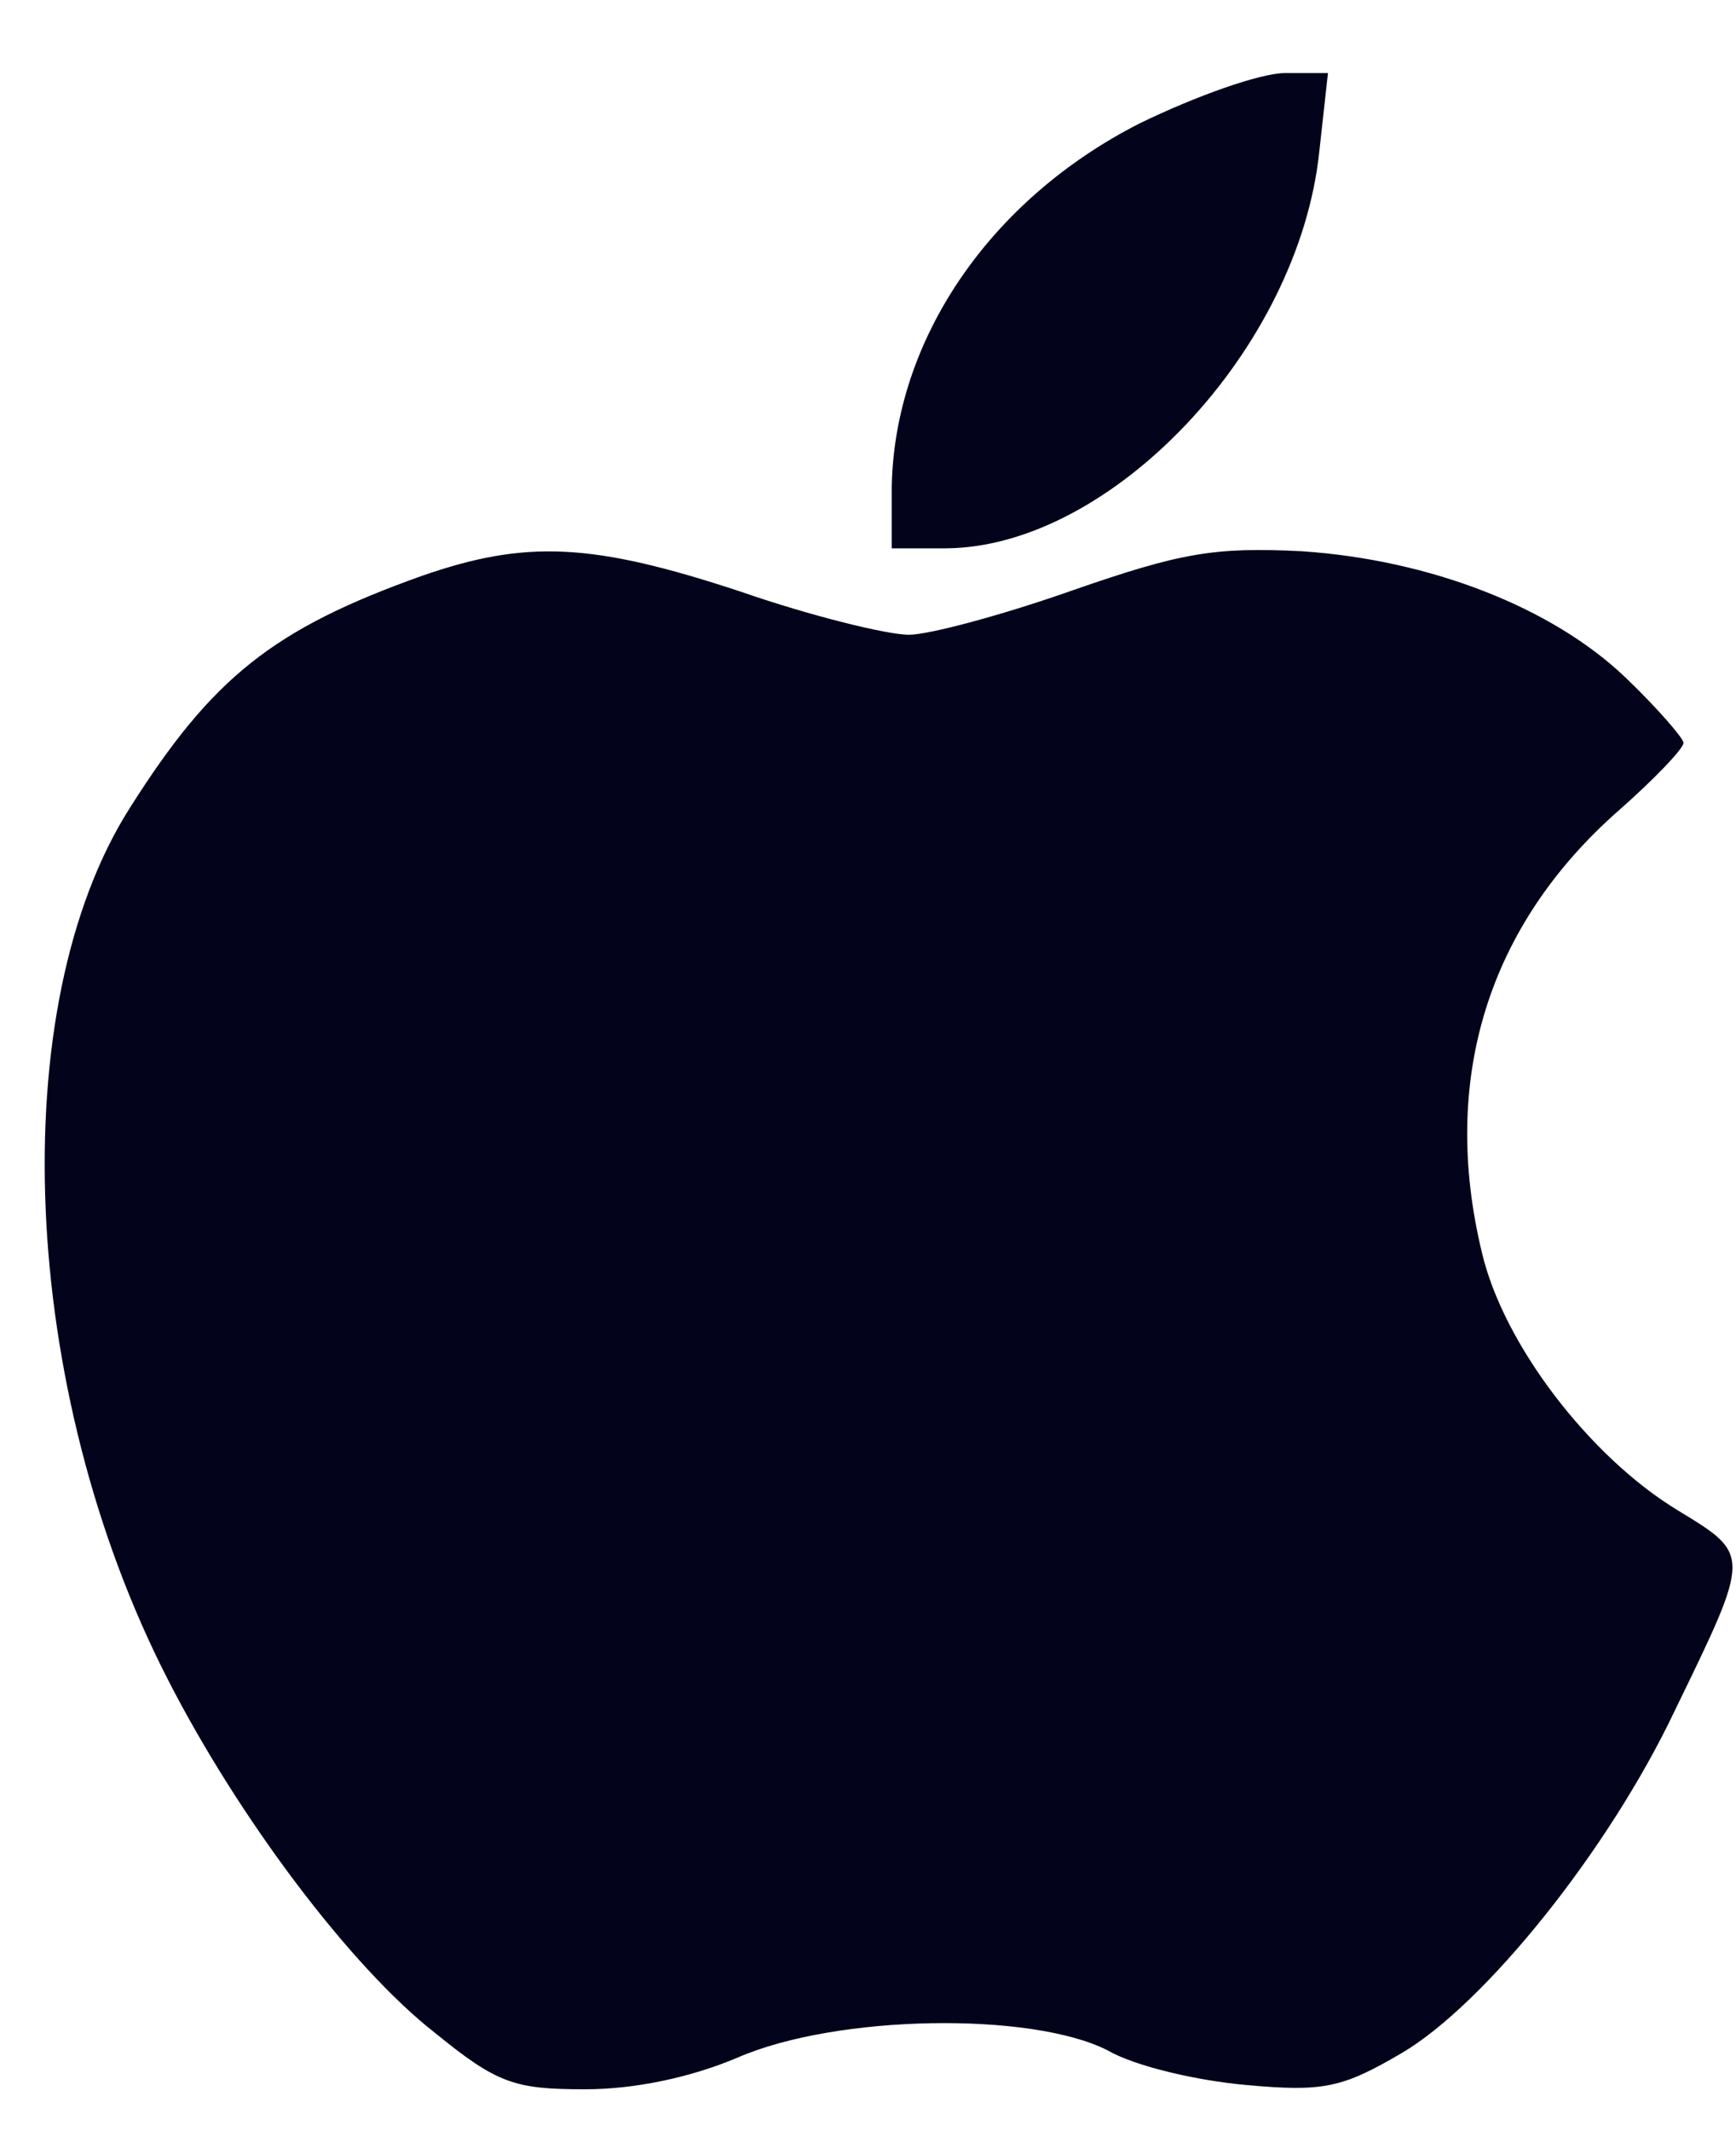 <svg width="22" height="27" viewBox="0 0 22 27" fill="none" xmlns="http://www.w3.org/2000/svg">
<path d="M14.439 1.565C12.541 2.532 11.337 4.302 11.301 6.163V6.947H11.994C14.092 6.929 16.464 4.411 16.72 1.912L16.829 0.926H16.282C15.972 0.926 15.15 1.218 14.439 1.565Z" fill="#03031B"/>
<path d="M5.352 7.294C3.455 7.969 2.688 8.589 1.648 10.232C0.043 12.749 0.243 17.603 2.123 21.27C3.017 23.021 4.44 24.919 5.516 25.758C6.301 26.397 6.52 26.47 7.414 26.47C8.034 26.47 8.746 26.324 9.348 26.068C10.607 25.521 13.07 25.485 14.037 25.977C14.383 26.178 15.168 26.36 15.788 26.415C16.773 26.506 17.011 26.451 17.759 26.014C18.817 25.393 20.386 23.441 21.225 21.671C22.192 19.683 22.192 19.701 21.262 19.135C20.149 18.46 19.054 17.037 18.78 15.869C18.251 13.68 18.853 11.728 20.514 10.268C20.97 9.867 21.335 9.483 21.335 9.411C21.335 9.356 21.006 8.973 20.605 8.589C19.674 7.695 18.124 7.093 16.5 6.984C15.387 6.929 14.967 7.002 13.599 7.477C12.723 7.787 11.774 8.042 11.519 8.042C11.245 8.042 10.278 7.805 9.384 7.495C7.505 6.874 6.666 6.838 5.352 7.294Z" fill="#03031B"/>
</svg>
